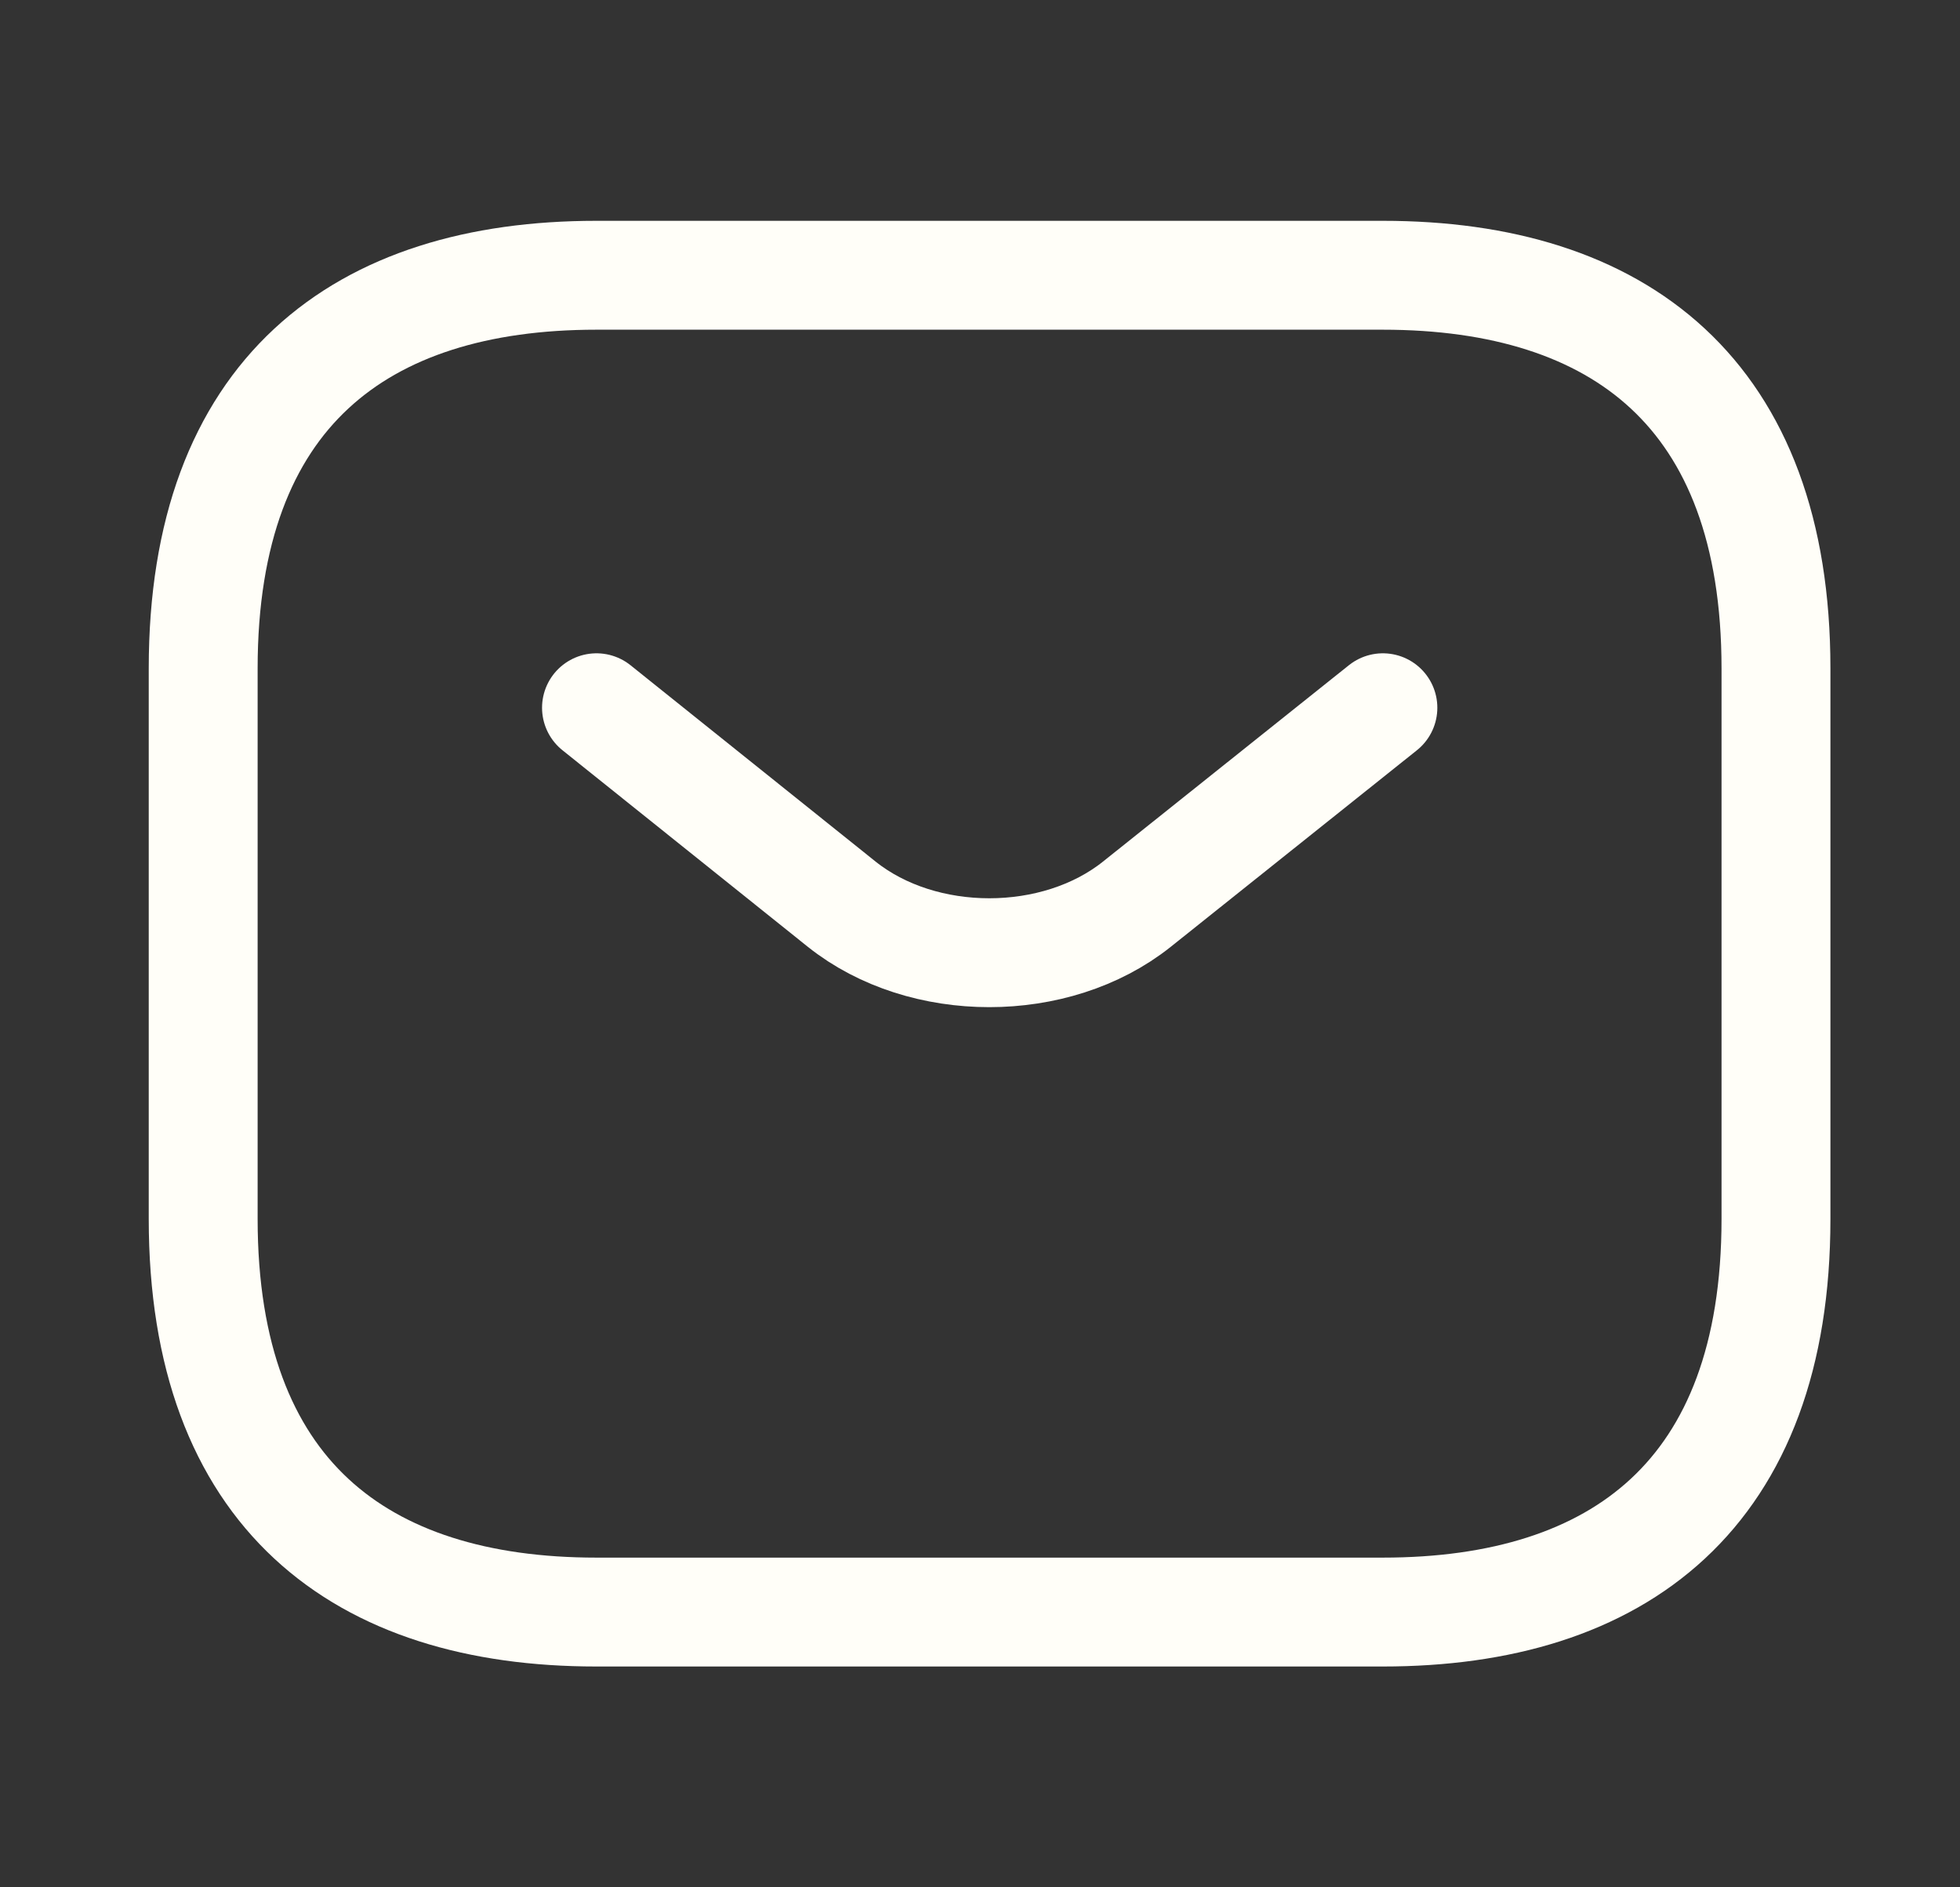 <svg xmlns="http://www.w3.org/2000/svg" width="27" height="26" viewBox="0 0 27 26" fill="none">
  <rect x="0" y="0" width="27" height="26" fill="#333333" stroke="none"/>
  <path d="M19.049 22.208H8.215C4.965 22.208 2.799 20.583 2.799 16.792V9.208C2.799 5.417 4.965 3.792 8.215 3.792H19.049C22.299 3.792 24.465 5.417 24.465 9.208V16.792C24.465 20.583 22.299 22.208 19.049 22.208Z" stroke="#FFFEF8" stroke-width="1.5" stroke-miterlimit="10" stroke-linecap="round" stroke-linejoin="round"/>
  <path d="M19.05 9.75L15.659 12.458C14.543 13.347 12.713 13.347 11.597 12.458L8.217 9.75" stroke="#FFFEF8" stroke-width="1.5" stroke-miterlimit="10" stroke-linecap="round" stroke-linejoin="round"/>
</svg>
